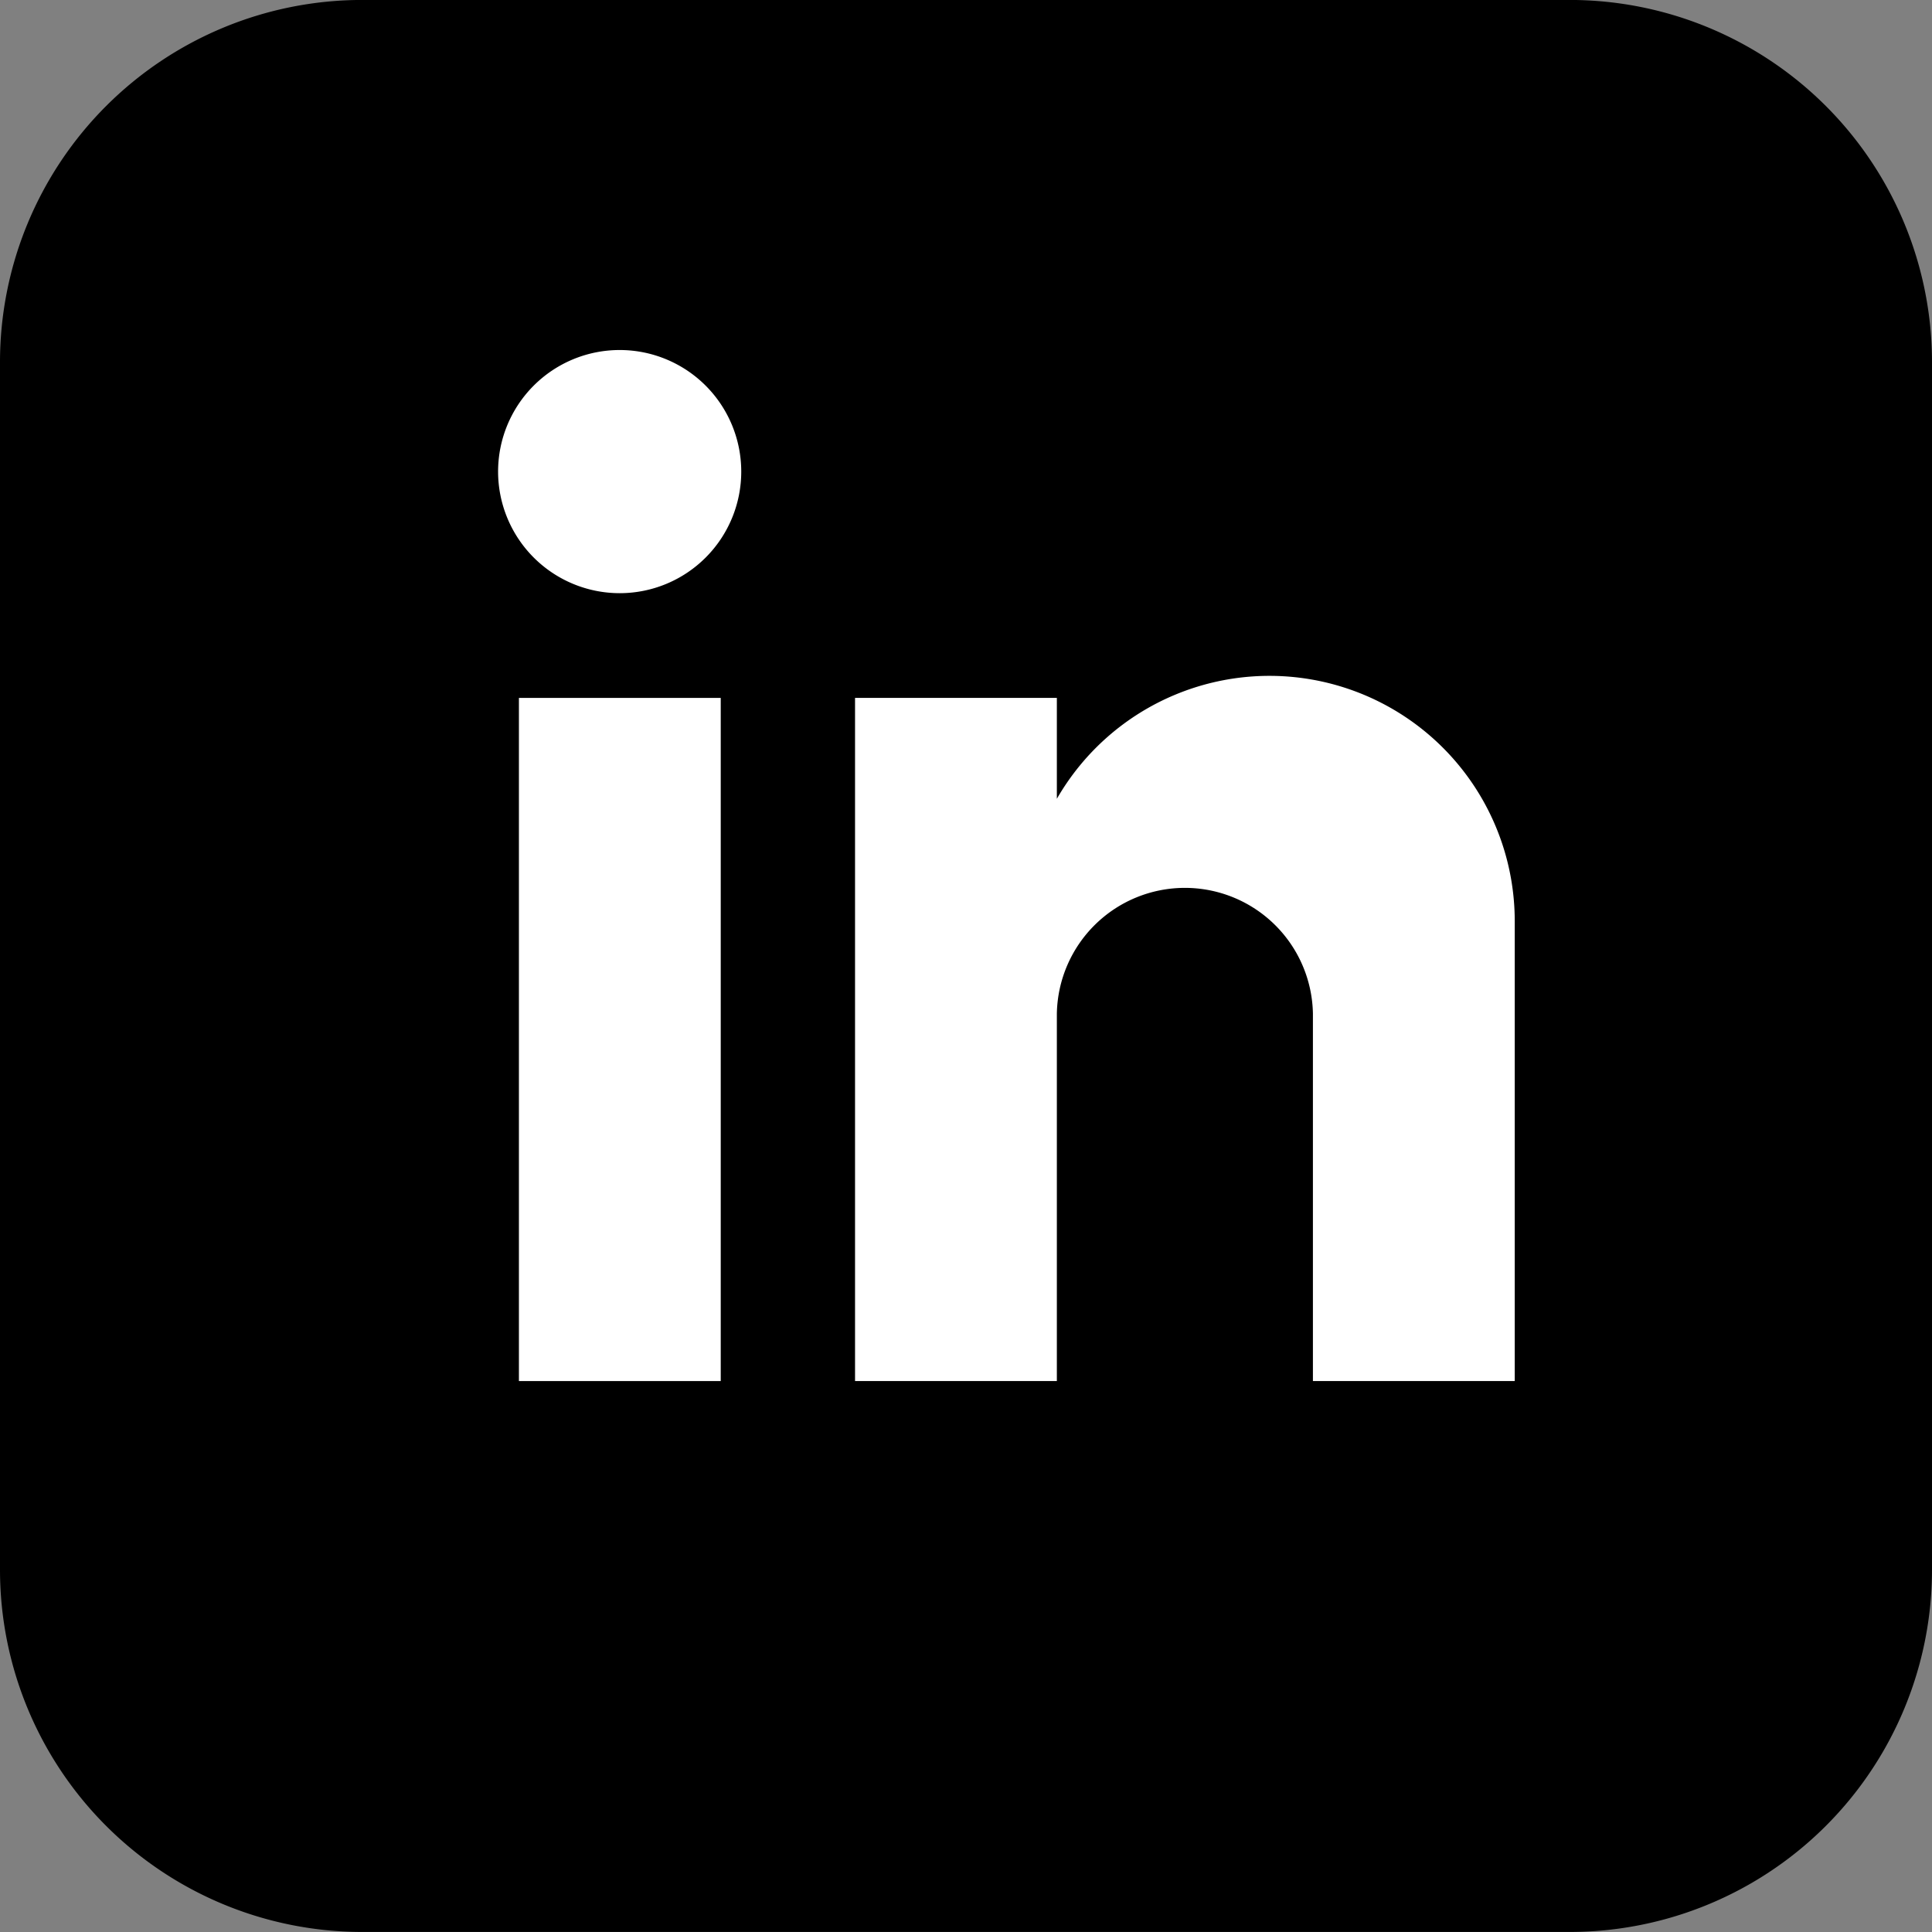 <svg xmlns="http://www.w3.org/2000/svg" xmlns:xlink="http://www.w3.org/1999/xlink" width="42.667" height="42.667" viewBox="0 0 42.667 42.667">
  <rect x="0" y="0" width="42.667" height="42.667" fill="#808080" stroke="none"/>
  <defs>
    <clipPath id="clip-path">
      <rect id="Rectangle_628" data-name="Rectangle 628" width="22.452" height="22.769" fill="#fff"/>
    </clipPath>
  </defs>
  <g id="Group_351" data-name="Group 351" transform="translate(-1213.812 -629.032)">
    <g id="Group_290" data-name="Group 290" transform="translate(-411.66 161.23)">
      <path id="Path_1054" data-name="Path 1054" d="M8,0H34.667a8,8,0,0,1,8,8V34.667a8,8,0,0,1-8,8H8a8,8,0,0,1-8-8V8A8,8,0,0,1,8,0Z" transform="translate(1625.472 467.801)"/>
      <g id="Group_287" data-name="Group 287" transform="translate(1636.472 475.532)">
        <rect id="Rectangle_627" data-name="Rectangle 627" width="4.457" height="15.087" transform="translate(0.46 7.683)" fill="#fff"/>
        <g id="Group_267" data-name="Group 267">
          <g id="Group_266" data-name="Group 266" clip-path="url(#clip-path)">
            <path id="Path_1049" data-name="Path 1049" d="M350.849,312.4v10.17h-4.457v-8.117a2.828,2.828,0,0,0-5.655,0v8.117H336.28V307.483h4.457v2.228a5.417,5.417,0,0,1,10.112,2.688" transform="translate(-328.397 -299.8)" fill="#fff" fill-rule="evenodd"/>
            <path id="Path_1050" data-name="Path 1050" d="M2.688,5.371A2.685,2.685,0,1,0,0,2.689,2.687,2.687,0,0,0,2.688,5.371" transform="translate(0 -0.001)" fill="#fff" fill-rule="evenodd"/>
          </g>
        </g>
      </g>
    </g>
  </g>
</svg>
